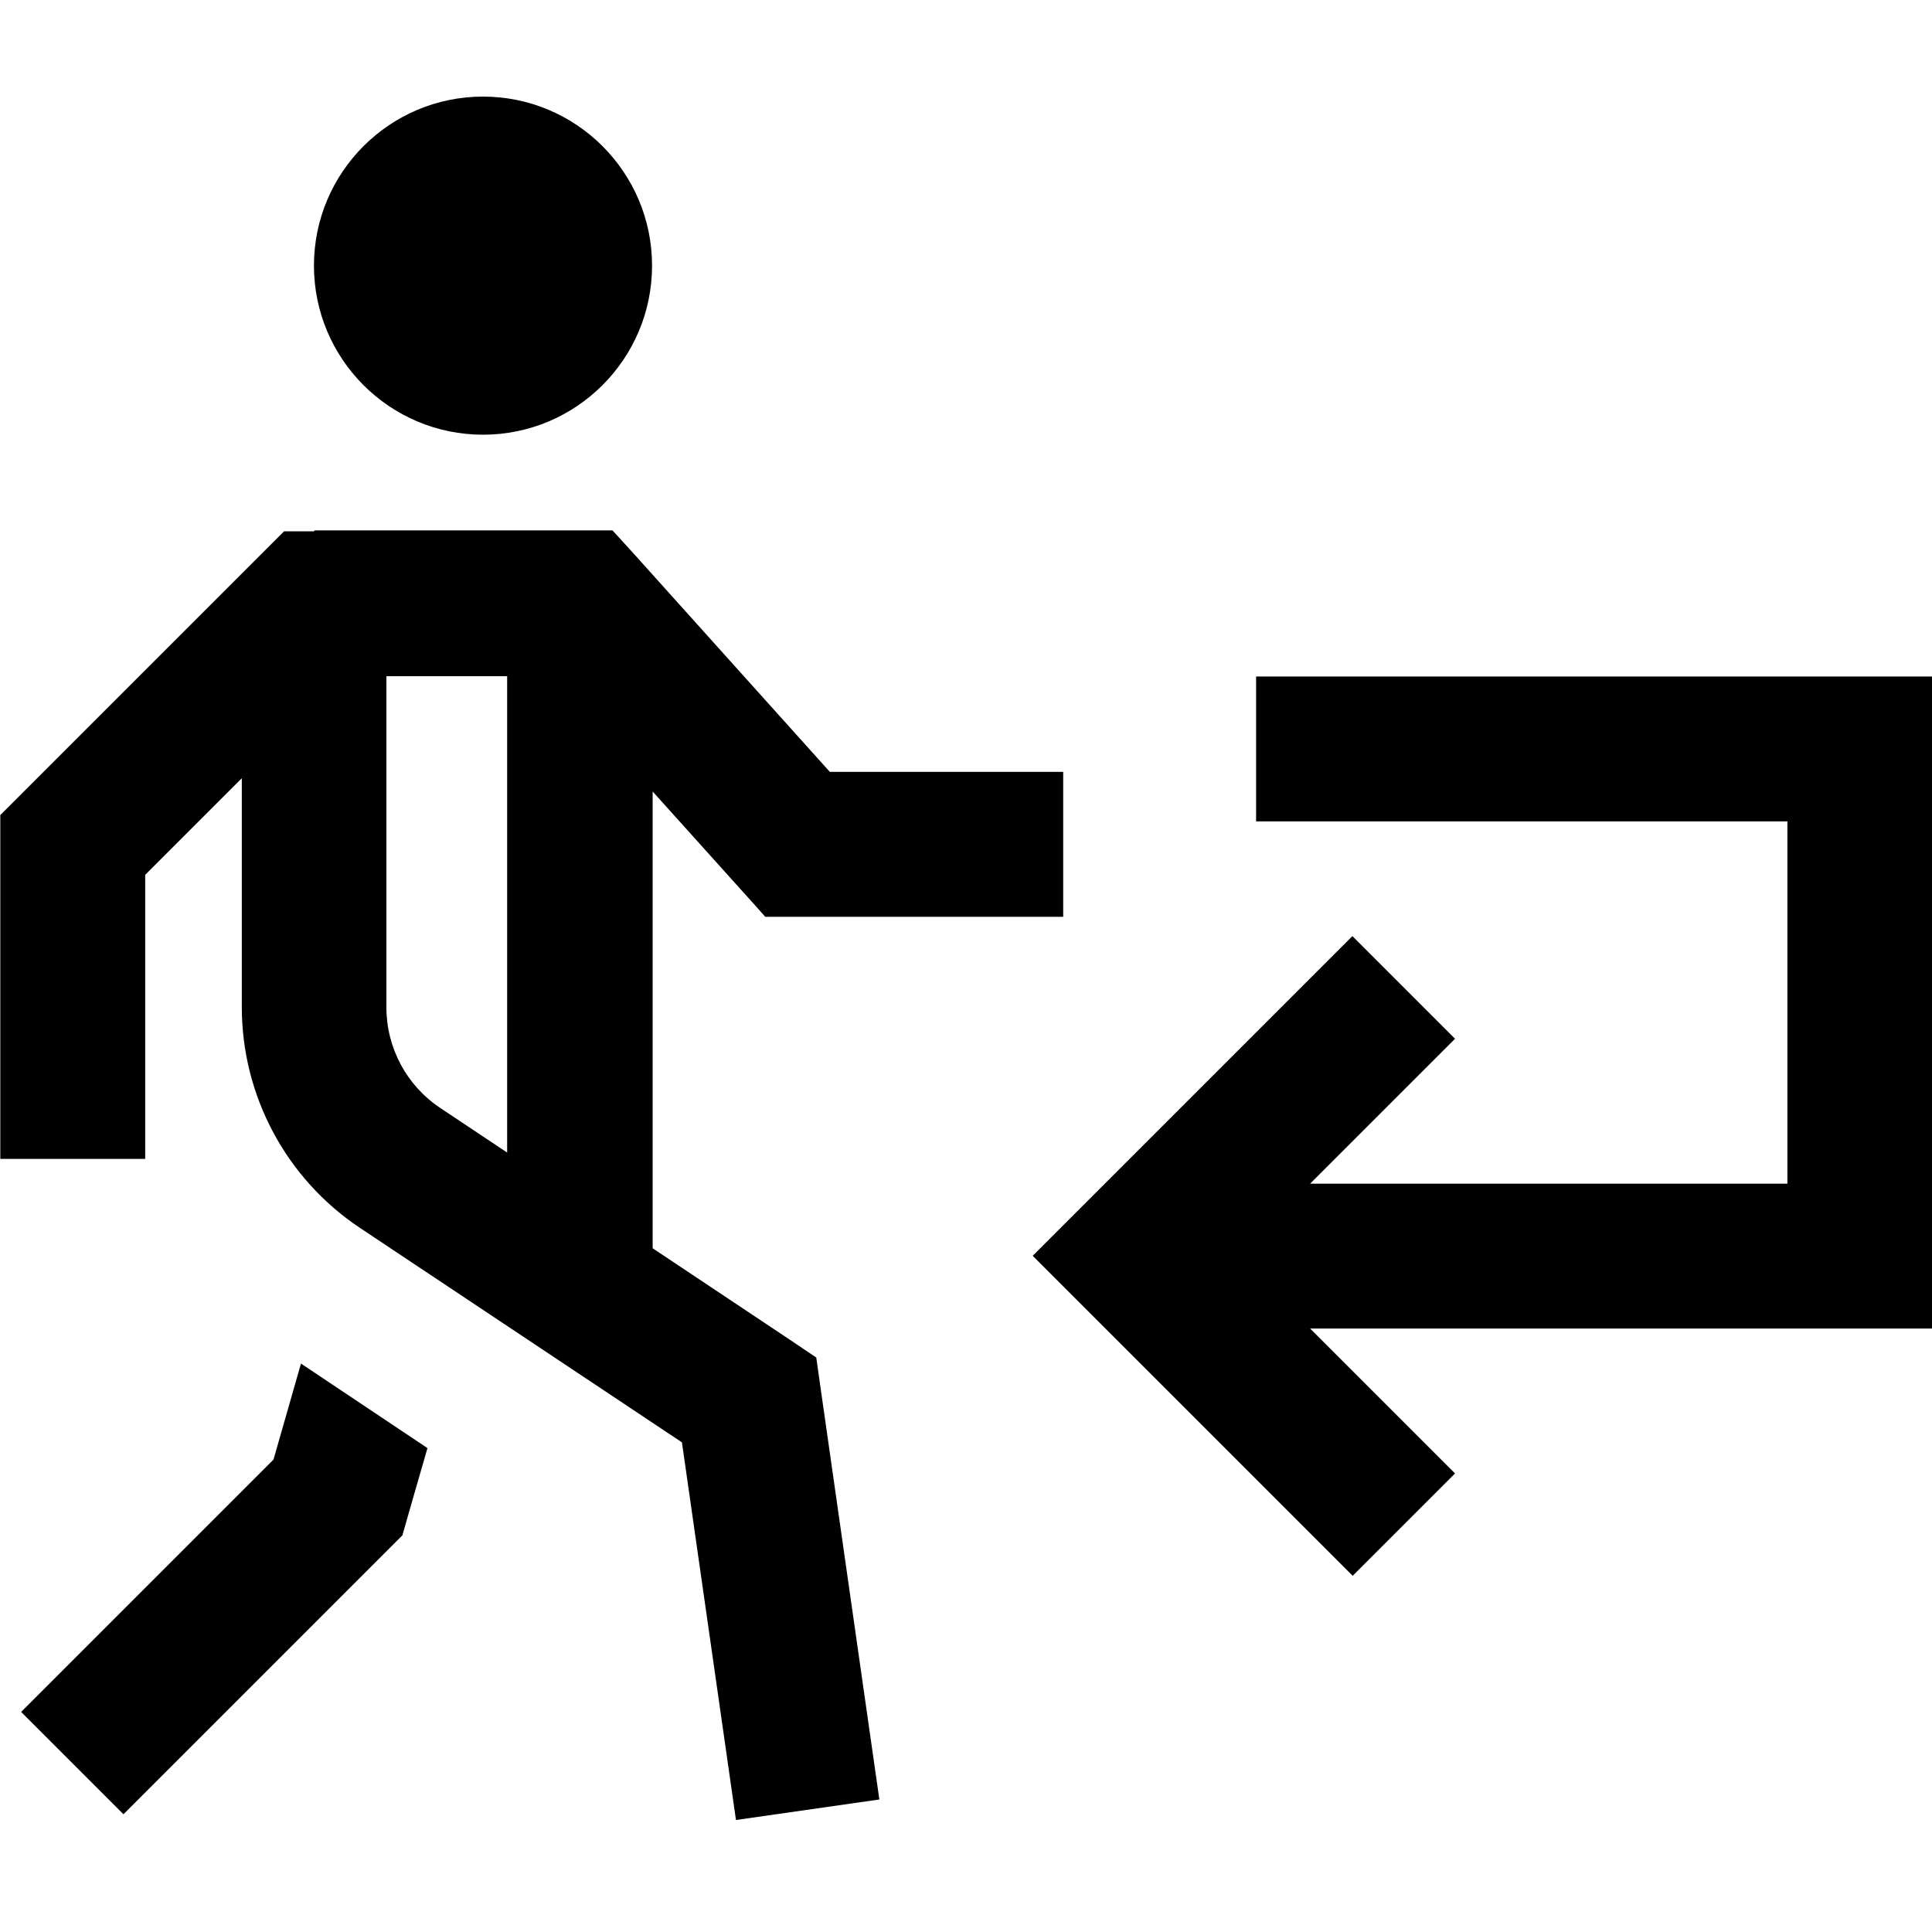 <svg xmlns="http://www.w3.org/2000/svg" viewBox="0 0 640 640"><!--! Font Awesome Pro 7.1.0 by @fontawesome - https://fontawesome.com License - https://fontawesome.com/license (Commercial License) Copyright 2025 Fonticons, Inc. --><path fill="currentColor" d="M216 88C216 57.1 190.9 32 160 32C129.1 32 104 57.1 104 88C104 118.9 129.1 144 160 144C190.9 144 216 118.9 216 88zM104 176L94.1 176L87.1 183L7.1 263L.1 270L.1 383.9L48.1 383.9L48.1 289.8L80.1 257.8L80.1 333.6C80.1 363 94.8 390.5 119.3 406.8L225.9 477.8C237.4 558.3 243.4 600 243.8 602.9L291.3 596.1C291.1 595 284.7 549.7 271.9 460.3L270.4 449.7L261.5 443.7L216.2 413.5L216.2 262.2C240.1 288.8 252.6 302.6 253.5 303.7L352.2 303.7L352.2 255.7L274.9 255.7L210.1 183.6L202.9 175.7L104.2 175.7zM168 224L168 381.8L145.8 367C134.7 359.6 128 347.1 128 333.7L128 224L168 224zM99.7 451.7L90.6 483.5L15 559.1L7 567.1L40.9 601L48.9 593L128.9 513L133.3 508.6C133.6 507.4 136.4 497.8 141.6 479.7L99.7 451.7zM342.1 416C344.2 418.1 373.9 447.8 431.1 505L448.1 522L482 488.1C473 479.1 457 463.1 434 440.1L640.1 440.1L640.1 224.1L416.1 224.1L416.1 272.1L592.1 272.1L592.1 392.1L434 392.1C457 369.1 473 353.1 482 344.1L448 310.1C445.9 312.2 416.2 341.9 359 399.1L342 416.1z"/></svg>